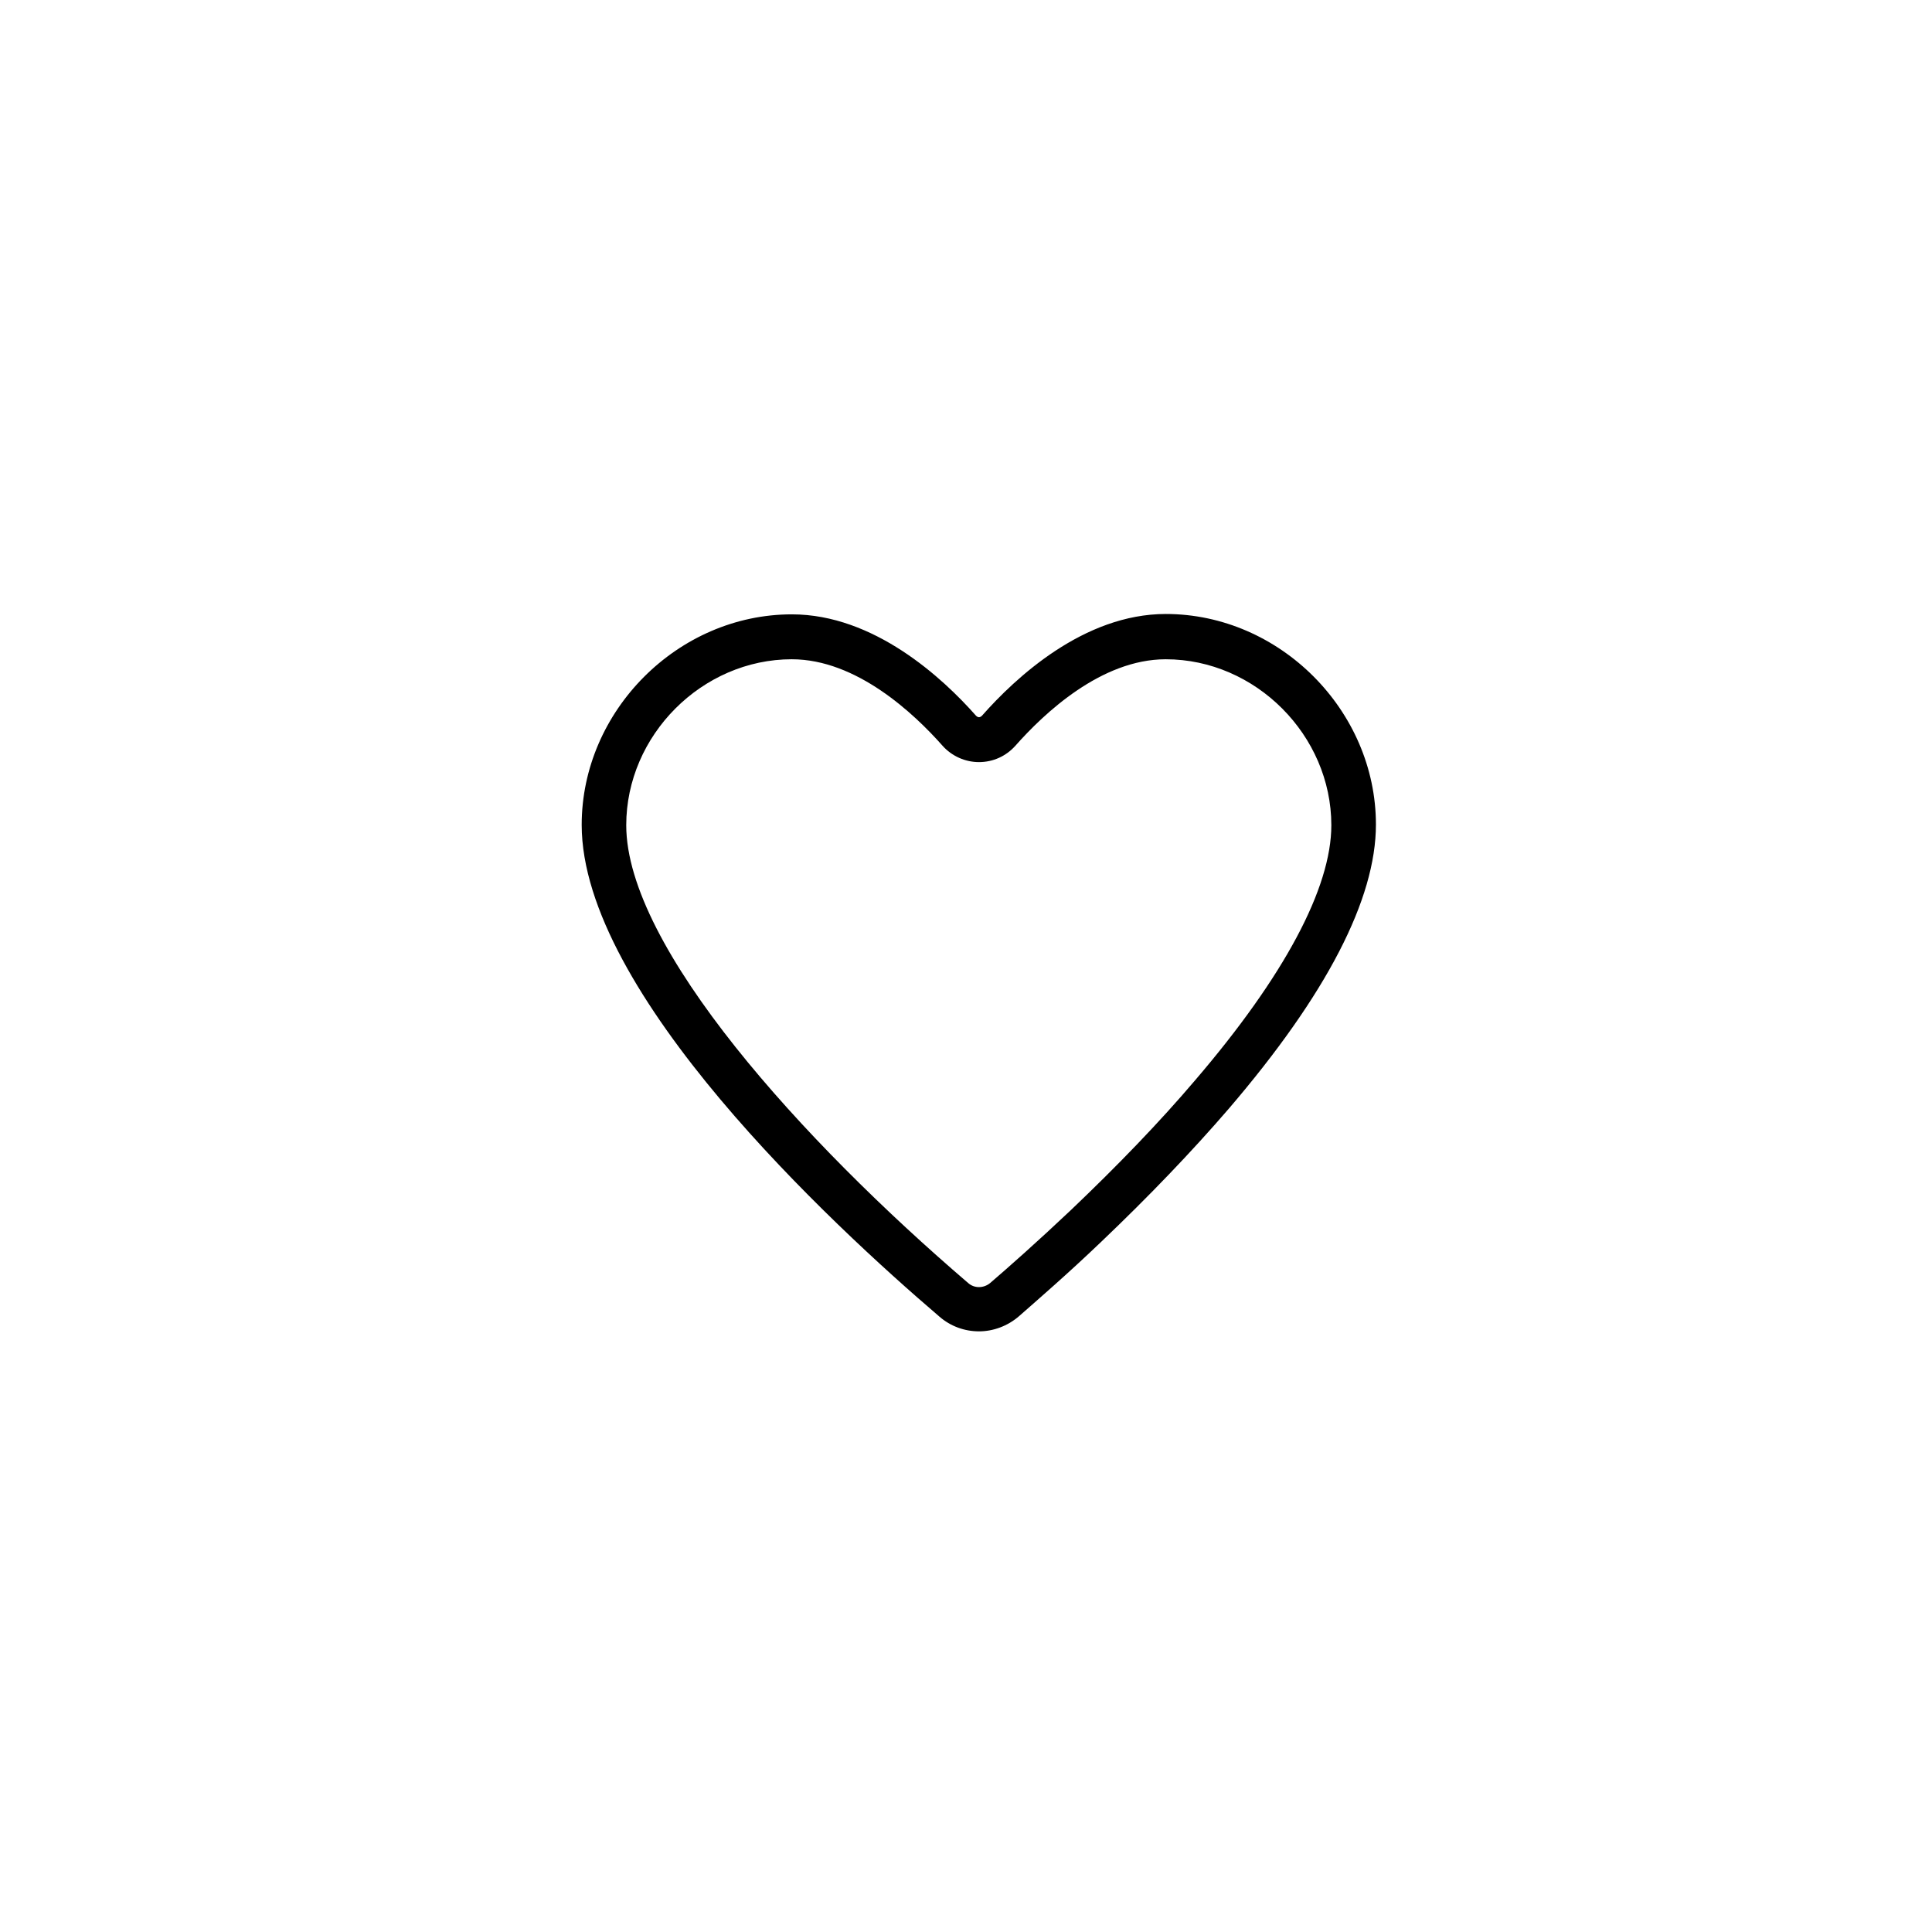 <?xml version="1.0" encoding="UTF-8"?>
<!-- Uploaded to: SVG Repo, www.svgrepo.com, Generator: SVG Repo Mixer Tools -->
<svg fill="#000000" width="800px" height="800px" version="1.1" viewBox="144 144 512 512" xmlns="http://www.w3.org/2000/svg">
 <path d="m403.44 496.82c-3.738 0-7.477-1.277-10.527-3.938-28.535-24.402-94.758-85.805-94.758-130.28 0-30.207 25.484-55.793 55.695-55.793 21.746 0 39.949 16.828 48.805 26.863 0.297 0.297 0.59 0.395 0.789 0.395 0.195 0 0.492-0.098 0.789-0.395 8.855-10.035 26.961-26.961 48.707-26.961 30.207 0 55.695 25.586 55.695 55.793 0 19.777-13.086 45.066-38.965 75.277-9.742 11.316-21.156 23.223-33.852 35.324-8.953 8.562-16.828 15.352-21.746 19.68-3.055 2.656-6.891 4.035-10.633 4.035zm-49.594-178.11c-23.812 0-43.887 20.172-43.887 43.984 0 32.273 46.84 83.836 90.625 121.33 1.672 1.477 4.133 1.379 5.805 0 4.82-4.133 12.496-10.922 21.352-19.285 12.398-11.809 23.52-23.32 32.965-34.441 23.617-27.551 36.113-50.973 36.113-67.602 0-23.812-20.074-43.984-43.887-43.984-17.121 0-32.273 14.367-39.852 22.926-2.461 2.754-5.902 4.328-9.645 4.328-3.641 0-7.184-1.574-9.645-4.328-7.57-8.559-22.824-22.926-39.945-22.926z"/>
</svg>